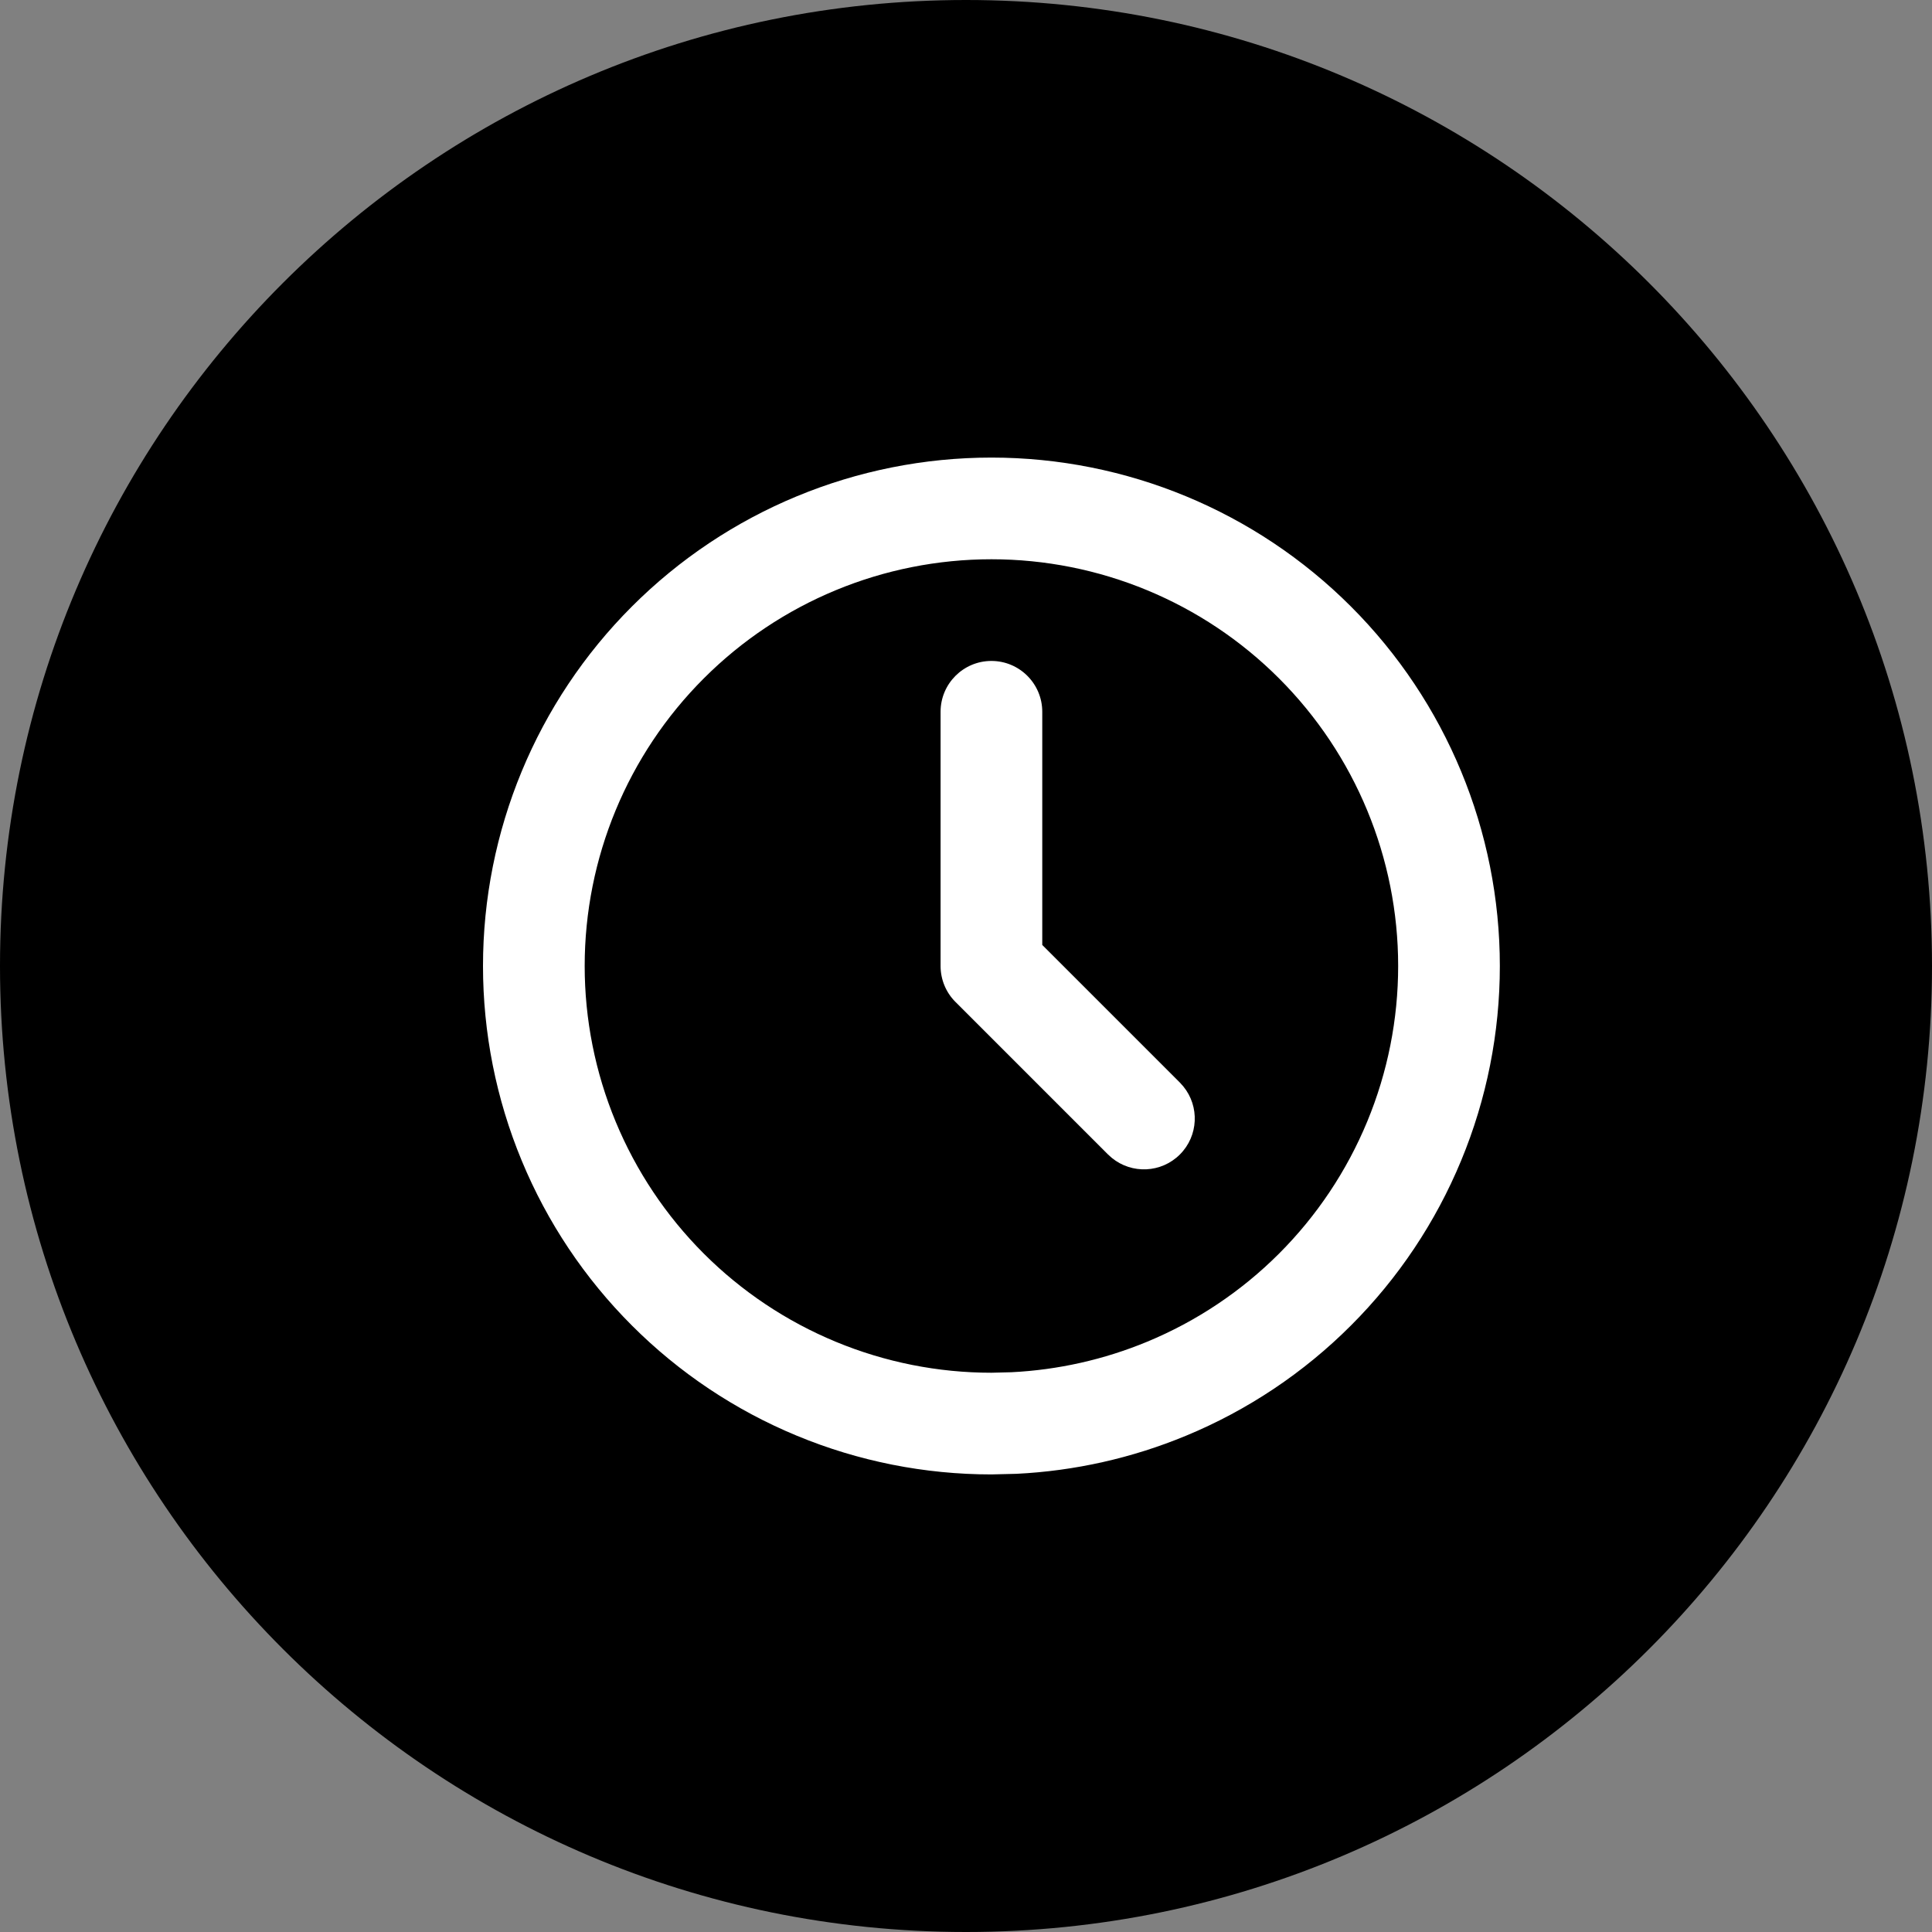 <svg width="38" height="38" viewBox="0 0 38 38" fill="none" xmlns="http://www.w3.org/2000/svg">
<rect x="0" y="0" width="38" height="38" fill="#808080" stroke="none"/>
<path d="M38 19C38 29.493 29.493 38 19 38C8.507 38 0 29.493 0 19C0 8.507 8.507 0 19 0C29.493 0 38 8.507 38 19Z" fill="black"/>
<path d="M27.5 19C27.5 16.878 26.657 14.843 25.157 13.343C23.657 11.842 21.622 11 19.5 11C17.378 11 15.343 11.842 13.843 13.343C12.342 14.843 11.5 16.878 11.5 19C11.5 20.051 11.707 21.091 12.109 22.061C12.511 23.032 13.1 23.914 13.843 24.657C14.586 25.4 15.468 25.989 16.439 26.391C17.409 26.793 18.449 27 19.5 27L19.894 26.99C20.81 26.945 21.712 26.742 22.561 26.391C23.532 25.989 24.414 25.4 25.157 24.657C25.9 23.914 26.489 23.032 26.891 22.061C27.293 21.091 27.5 20.051 27.5 19ZM29.5 19C29.5 20.313 29.242 21.614 28.739 22.827C28.237 24.04 27.5 25.143 26.571 26.071C25.643 27 24.54 27.737 23.327 28.239C22.266 28.679 21.137 28.932 19.992 28.988L19.5 29C18.187 29 16.886 28.742 15.673 28.239C14.46 27.737 13.357 27 12.429 26.071C11.5 25.143 10.763 24.04 10.261 22.827C9.758 21.614 9.5 20.313 9.5 19C9.5 16.348 10.553 13.804 12.429 11.929C14.304 10.053 16.848 9 19.5 9C22.152 9 24.696 10.053 26.571 11.929C28.447 13.804 29.5 16.348 29.5 19Z" fill="white"/>
<path d="M18.5 14C18.5 13.448 18.948 13 19.5 13C20.052 13 20.5 13.448 20.5 14V18.586L23.207 21.293L23.275 21.369C23.596 21.762 23.573 22.341 23.207 22.707C22.841 23.073 22.262 23.096 21.869 22.775L21.793 22.707L18.793 19.707C18.605 19.52 18.5 19.265 18.5 19V14Z" fill="white"/>
</svg>
